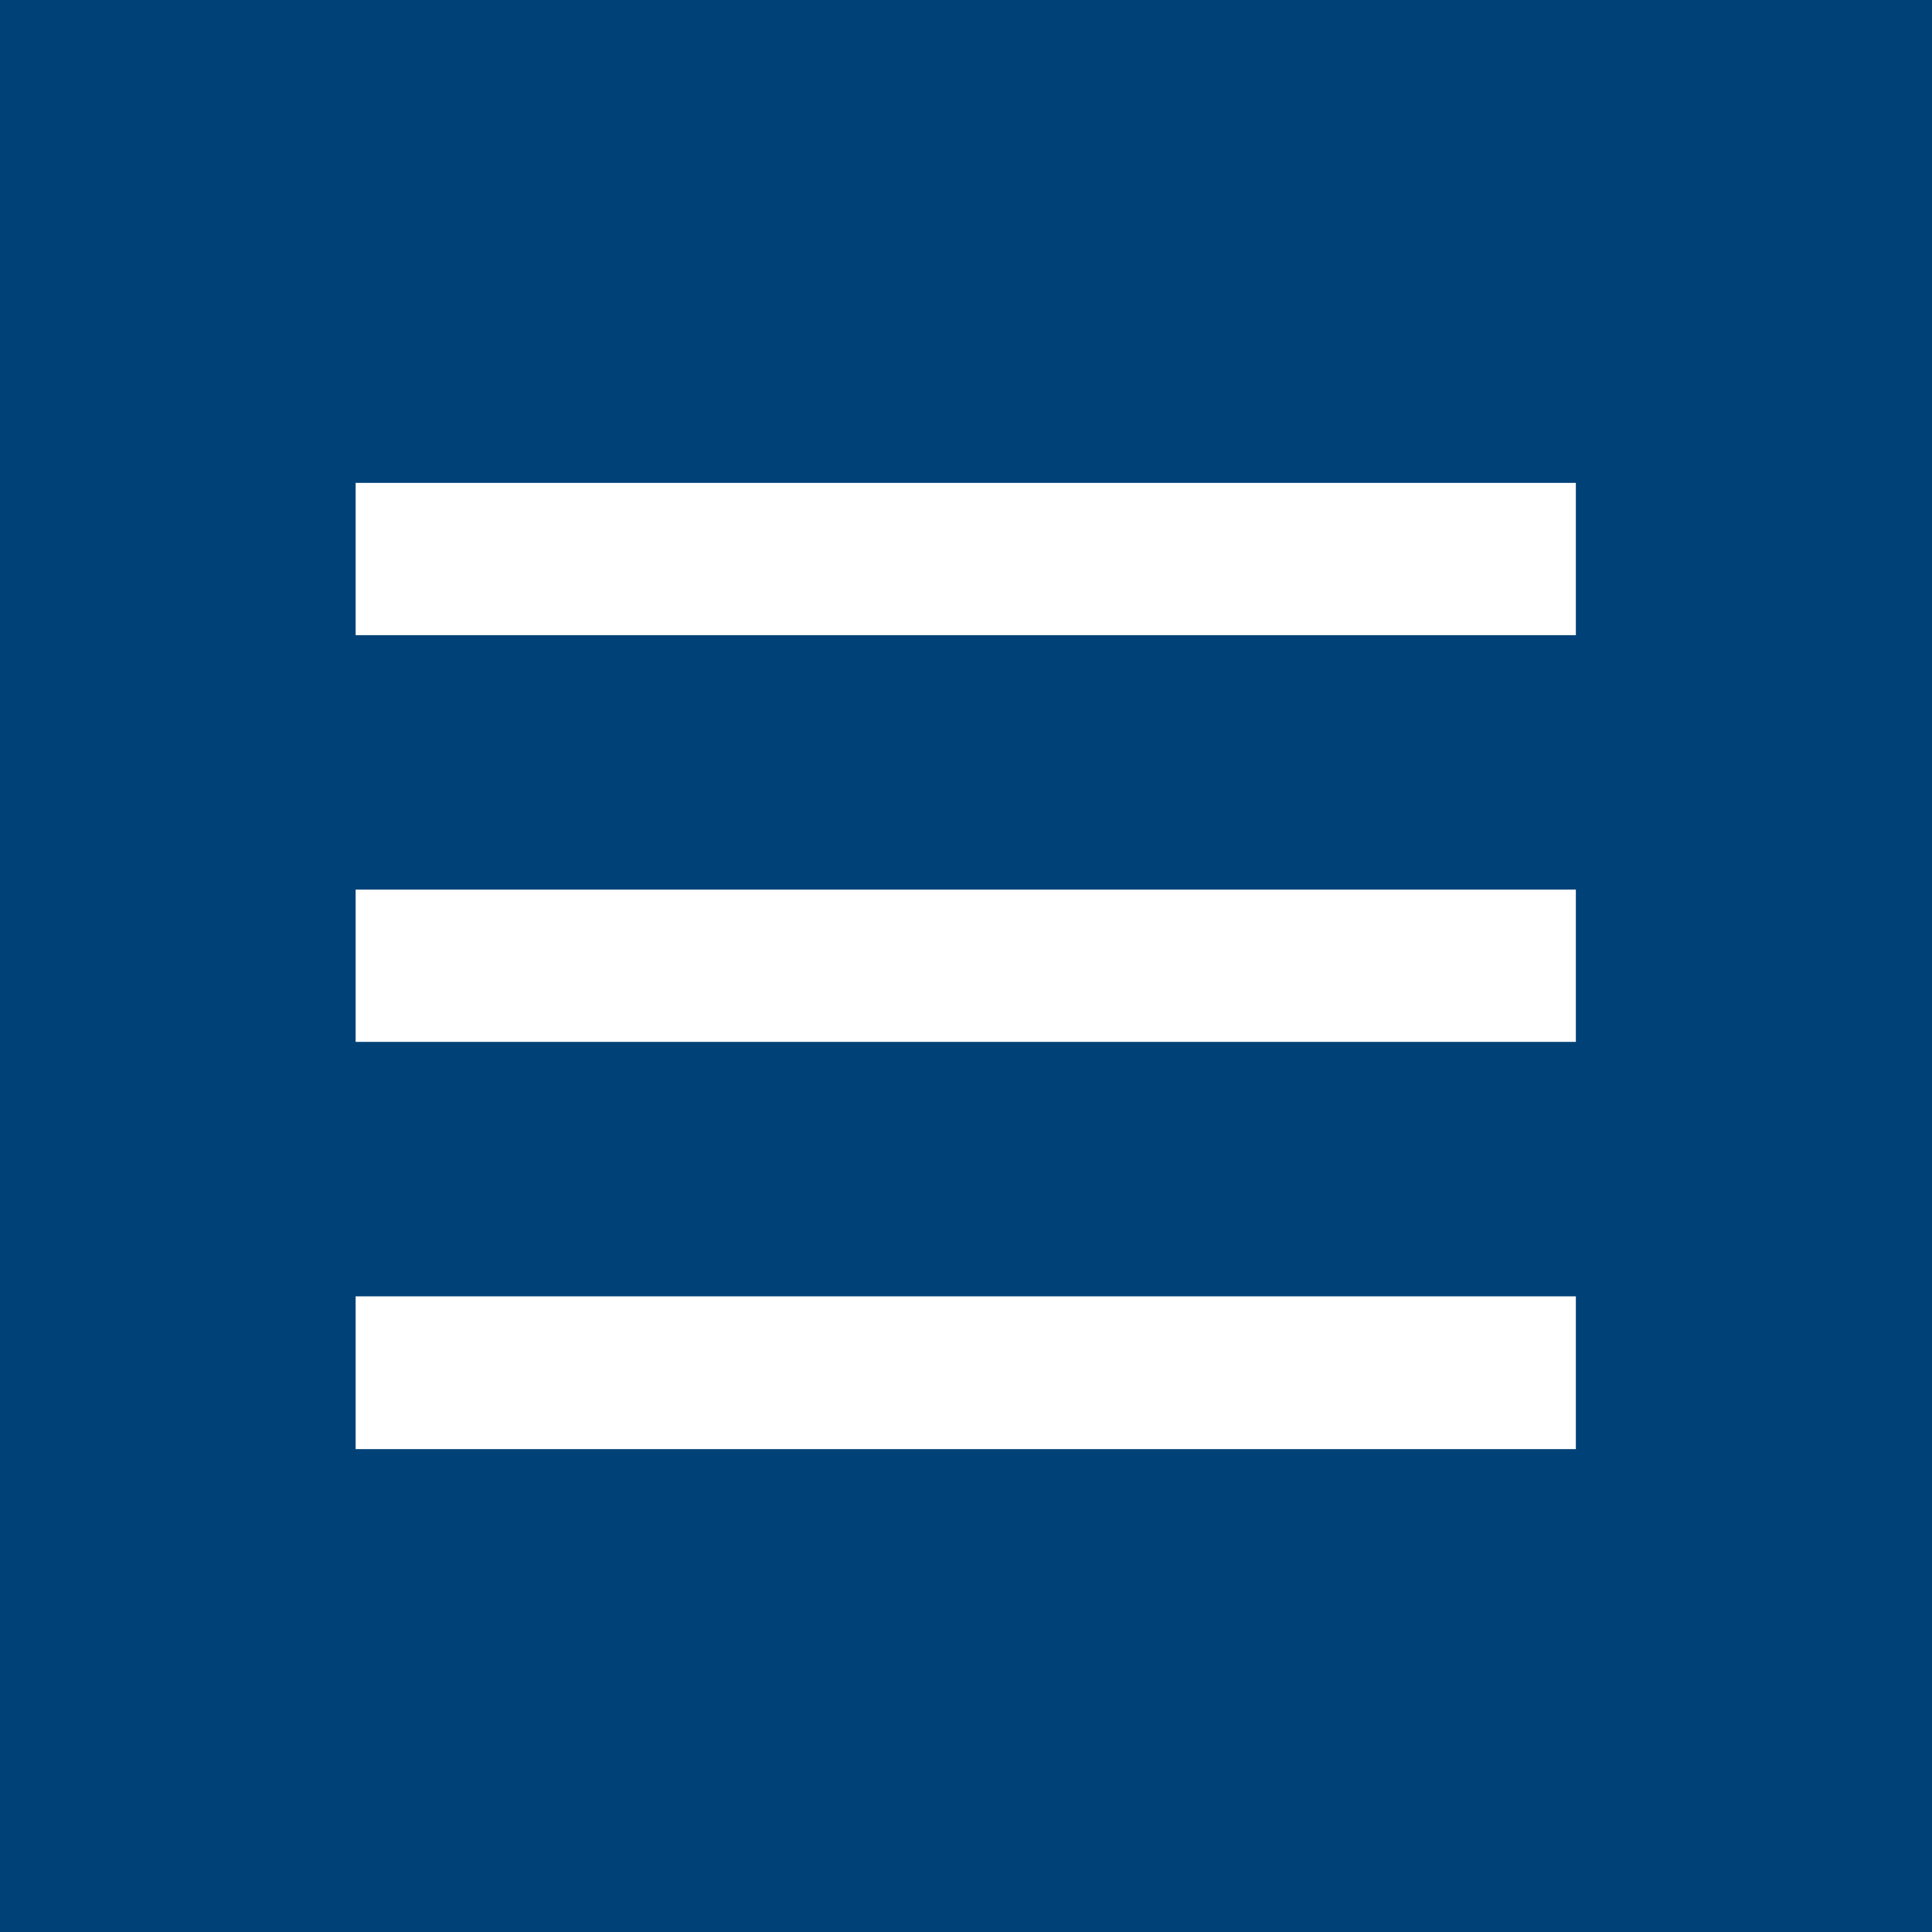 <svg xmlns="http://www.w3.org/2000/svg" viewBox="0 0 38.57 38.57"><defs><style>.cls-1{fill:#004277;}.cls-2{fill:#fff;}</style></defs><title>menubtn</title><g id="レイヤー_2" data-name="レイヤー 2"><g id="text"><rect class="cls-1" width="38.57" height="38.57"/><rect class="cls-2" x="7.1" y="9.64" width="24.36" height="3.04"/><rect class="cls-2" x="7.1" y="17.76" width="24.36" height="3.04"/><rect class="cls-2" x="7.1" y="25.88" width="24.36" height="3.05"/></g></g></svg>